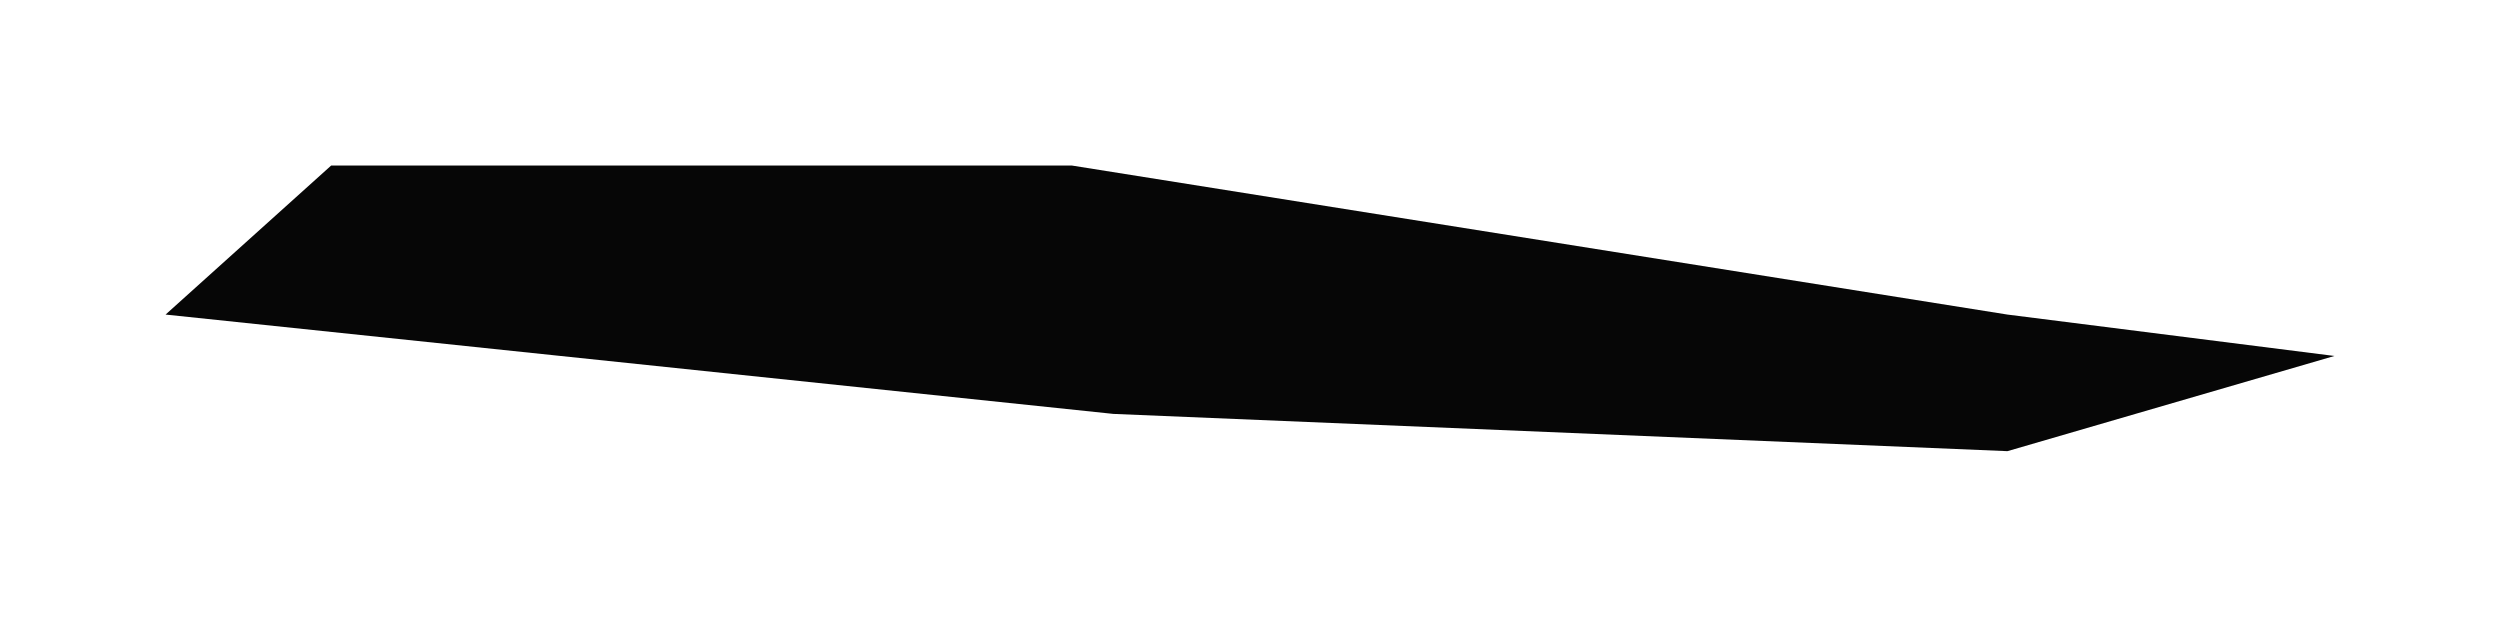 <?xml version="1.0" encoding="UTF-8"?> <svg xmlns="http://www.w3.org/2000/svg" width="1208" height="298" viewBox="0 0 1208 298" fill="none"> <g filter="url(#filter0_f_264_900)"> <path d="M160 80H518L970 152L1128 172L970 218L538 200L80 152L160 80Z" fill="#060606"></path> </g> <defs> <filter id="filter0_f_264_900" x="0" y="0" width="1208" height="298" filterUnits="userSpaceOnUse" color-interpolation-filters="sRGB"> <feFlood flood-opacity="0" result="BackgroundImageFix"></feFlood> <feBlend mode="normal" in="SourceGraphic" in2="BackgroundImageFix" result="shape"></feBlend> <feGaussianBlur stdDeviation="10" result="effect1_foregroundBlur_264_900"></feGaussianBlur> </filter> </defs> </svg> 